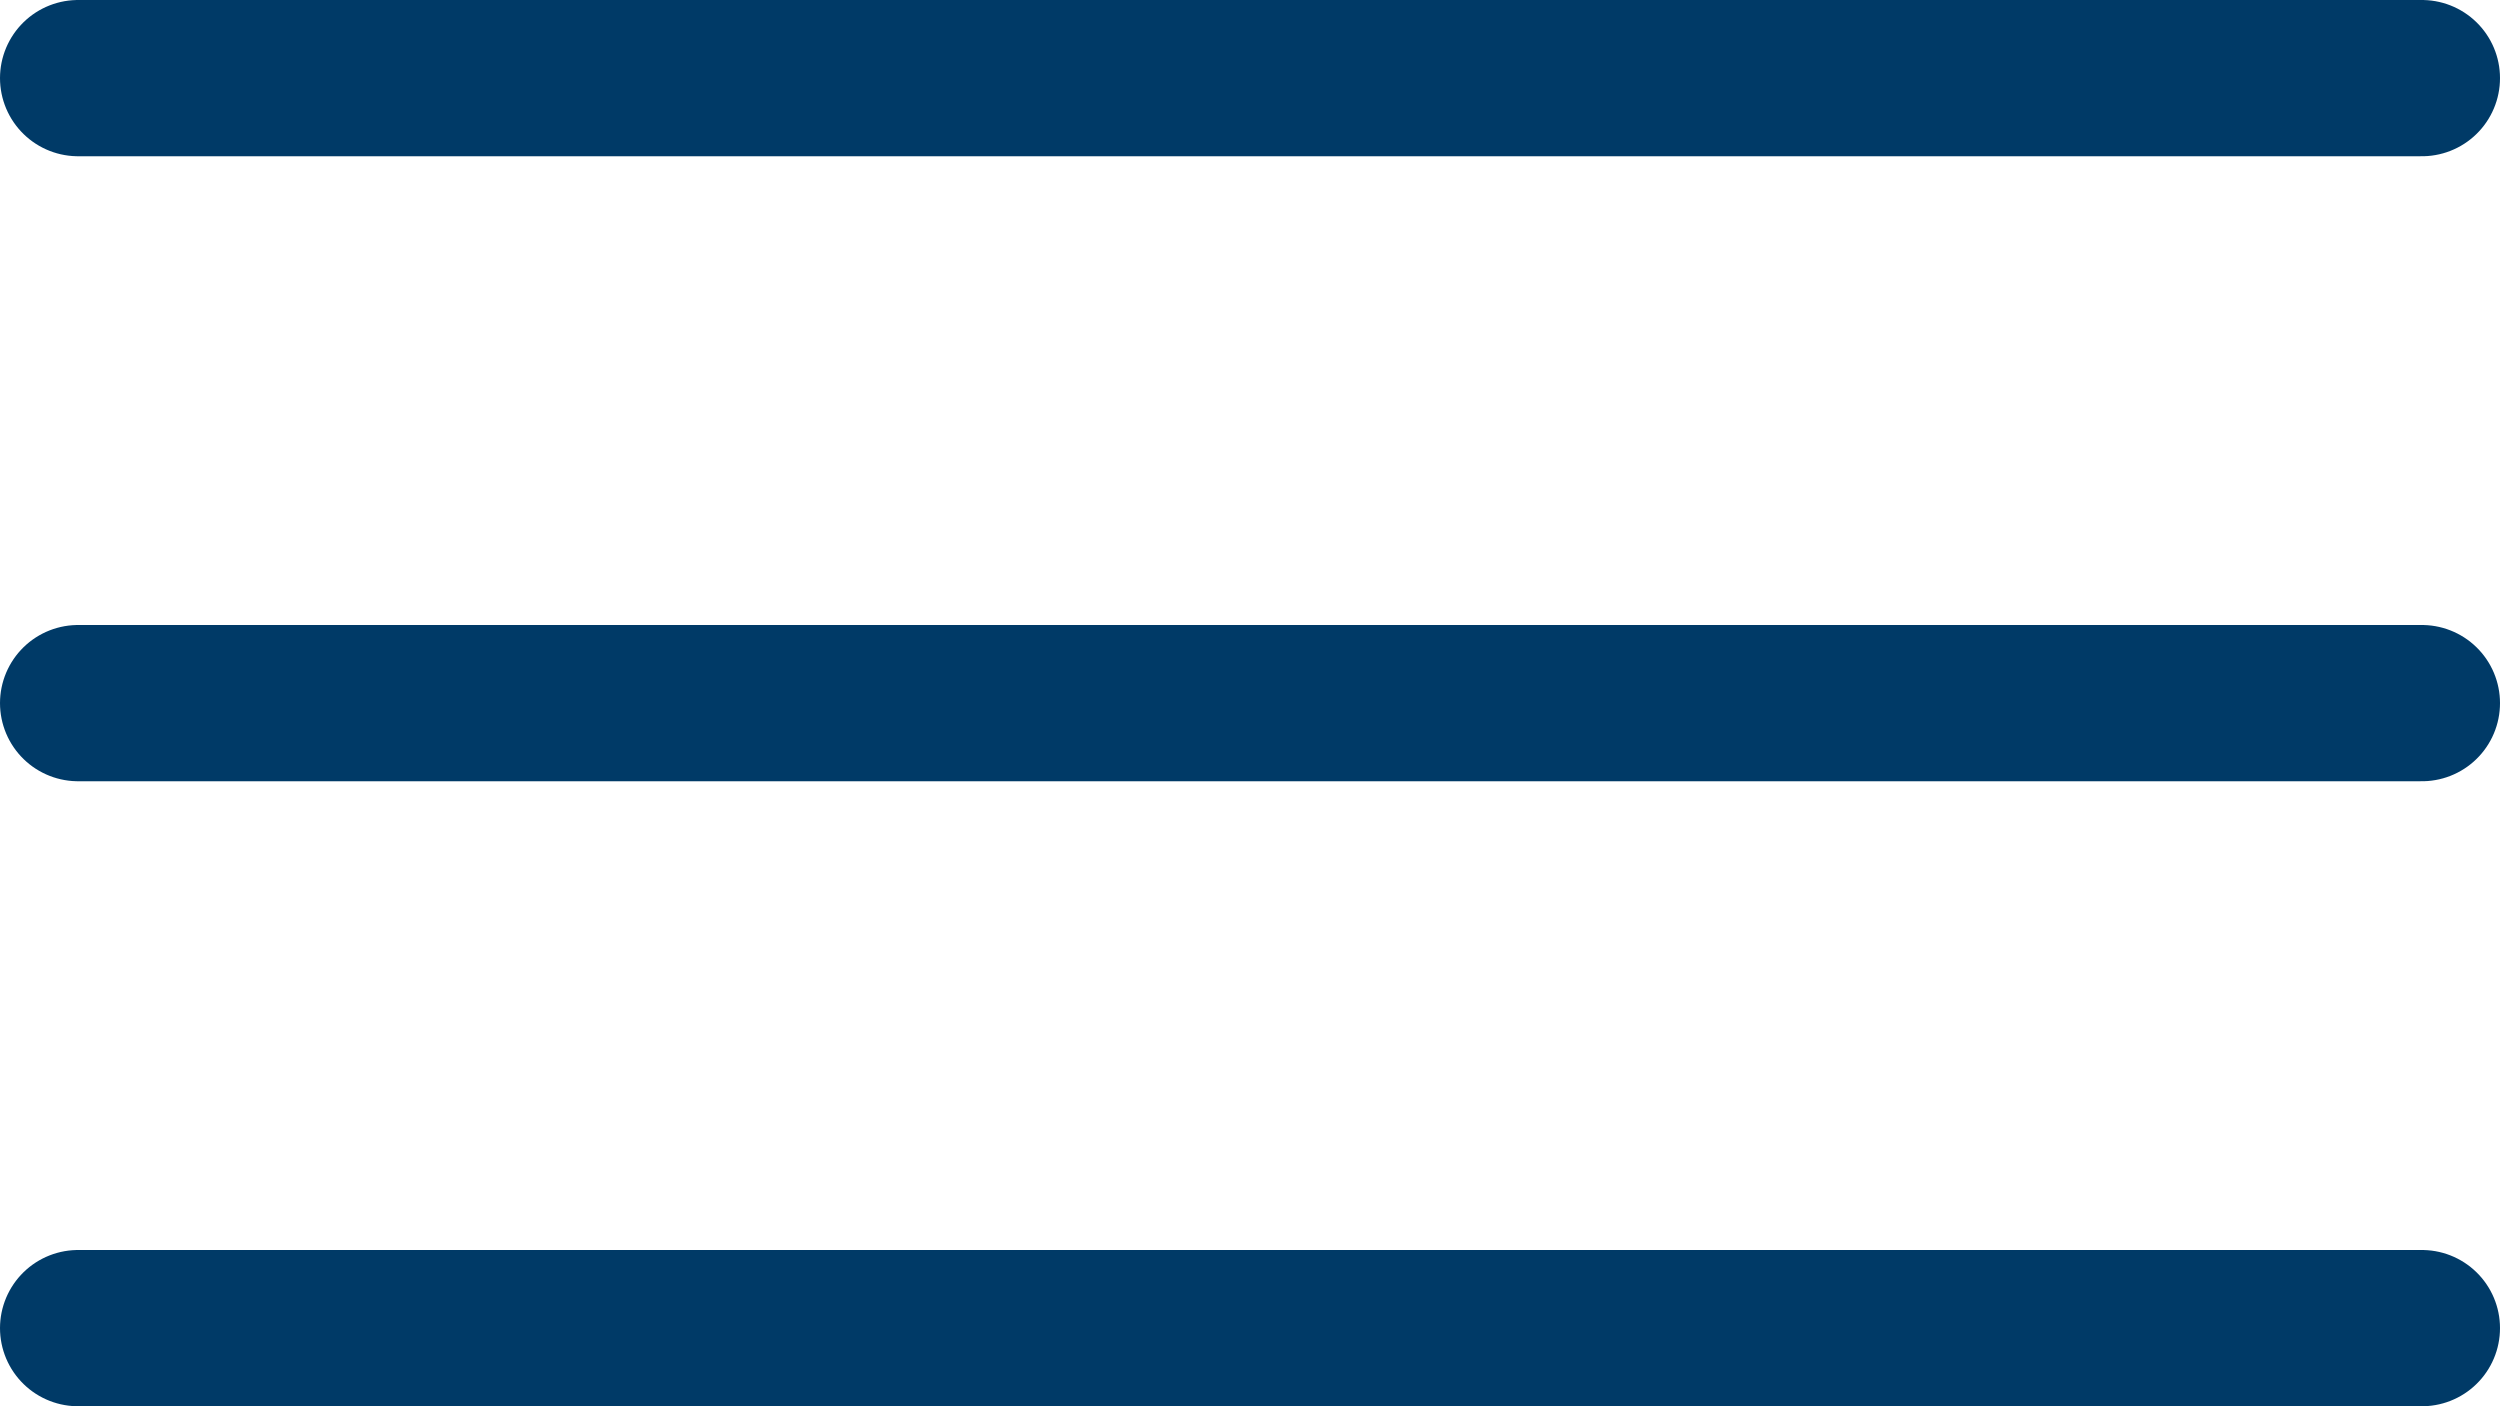 <?xml version="1.0" encoding="UTF-8"?> <svg xmlns="http://www.w3.org/2000/svg" width="32" height="18" viewBox="0 0 32 18" fill="none"><path d="M1 1H31" stroke="#003A67" stroke-width="2" stroke-linecap="round"></path><path d="M1 9H31" stroke="#003A67" stroke-width="2" stroke-linecap="round"></path><path d="M1 17H31" stroke="#003A67" stroke-width="2" stroke-linecap="round"></path></svg> 